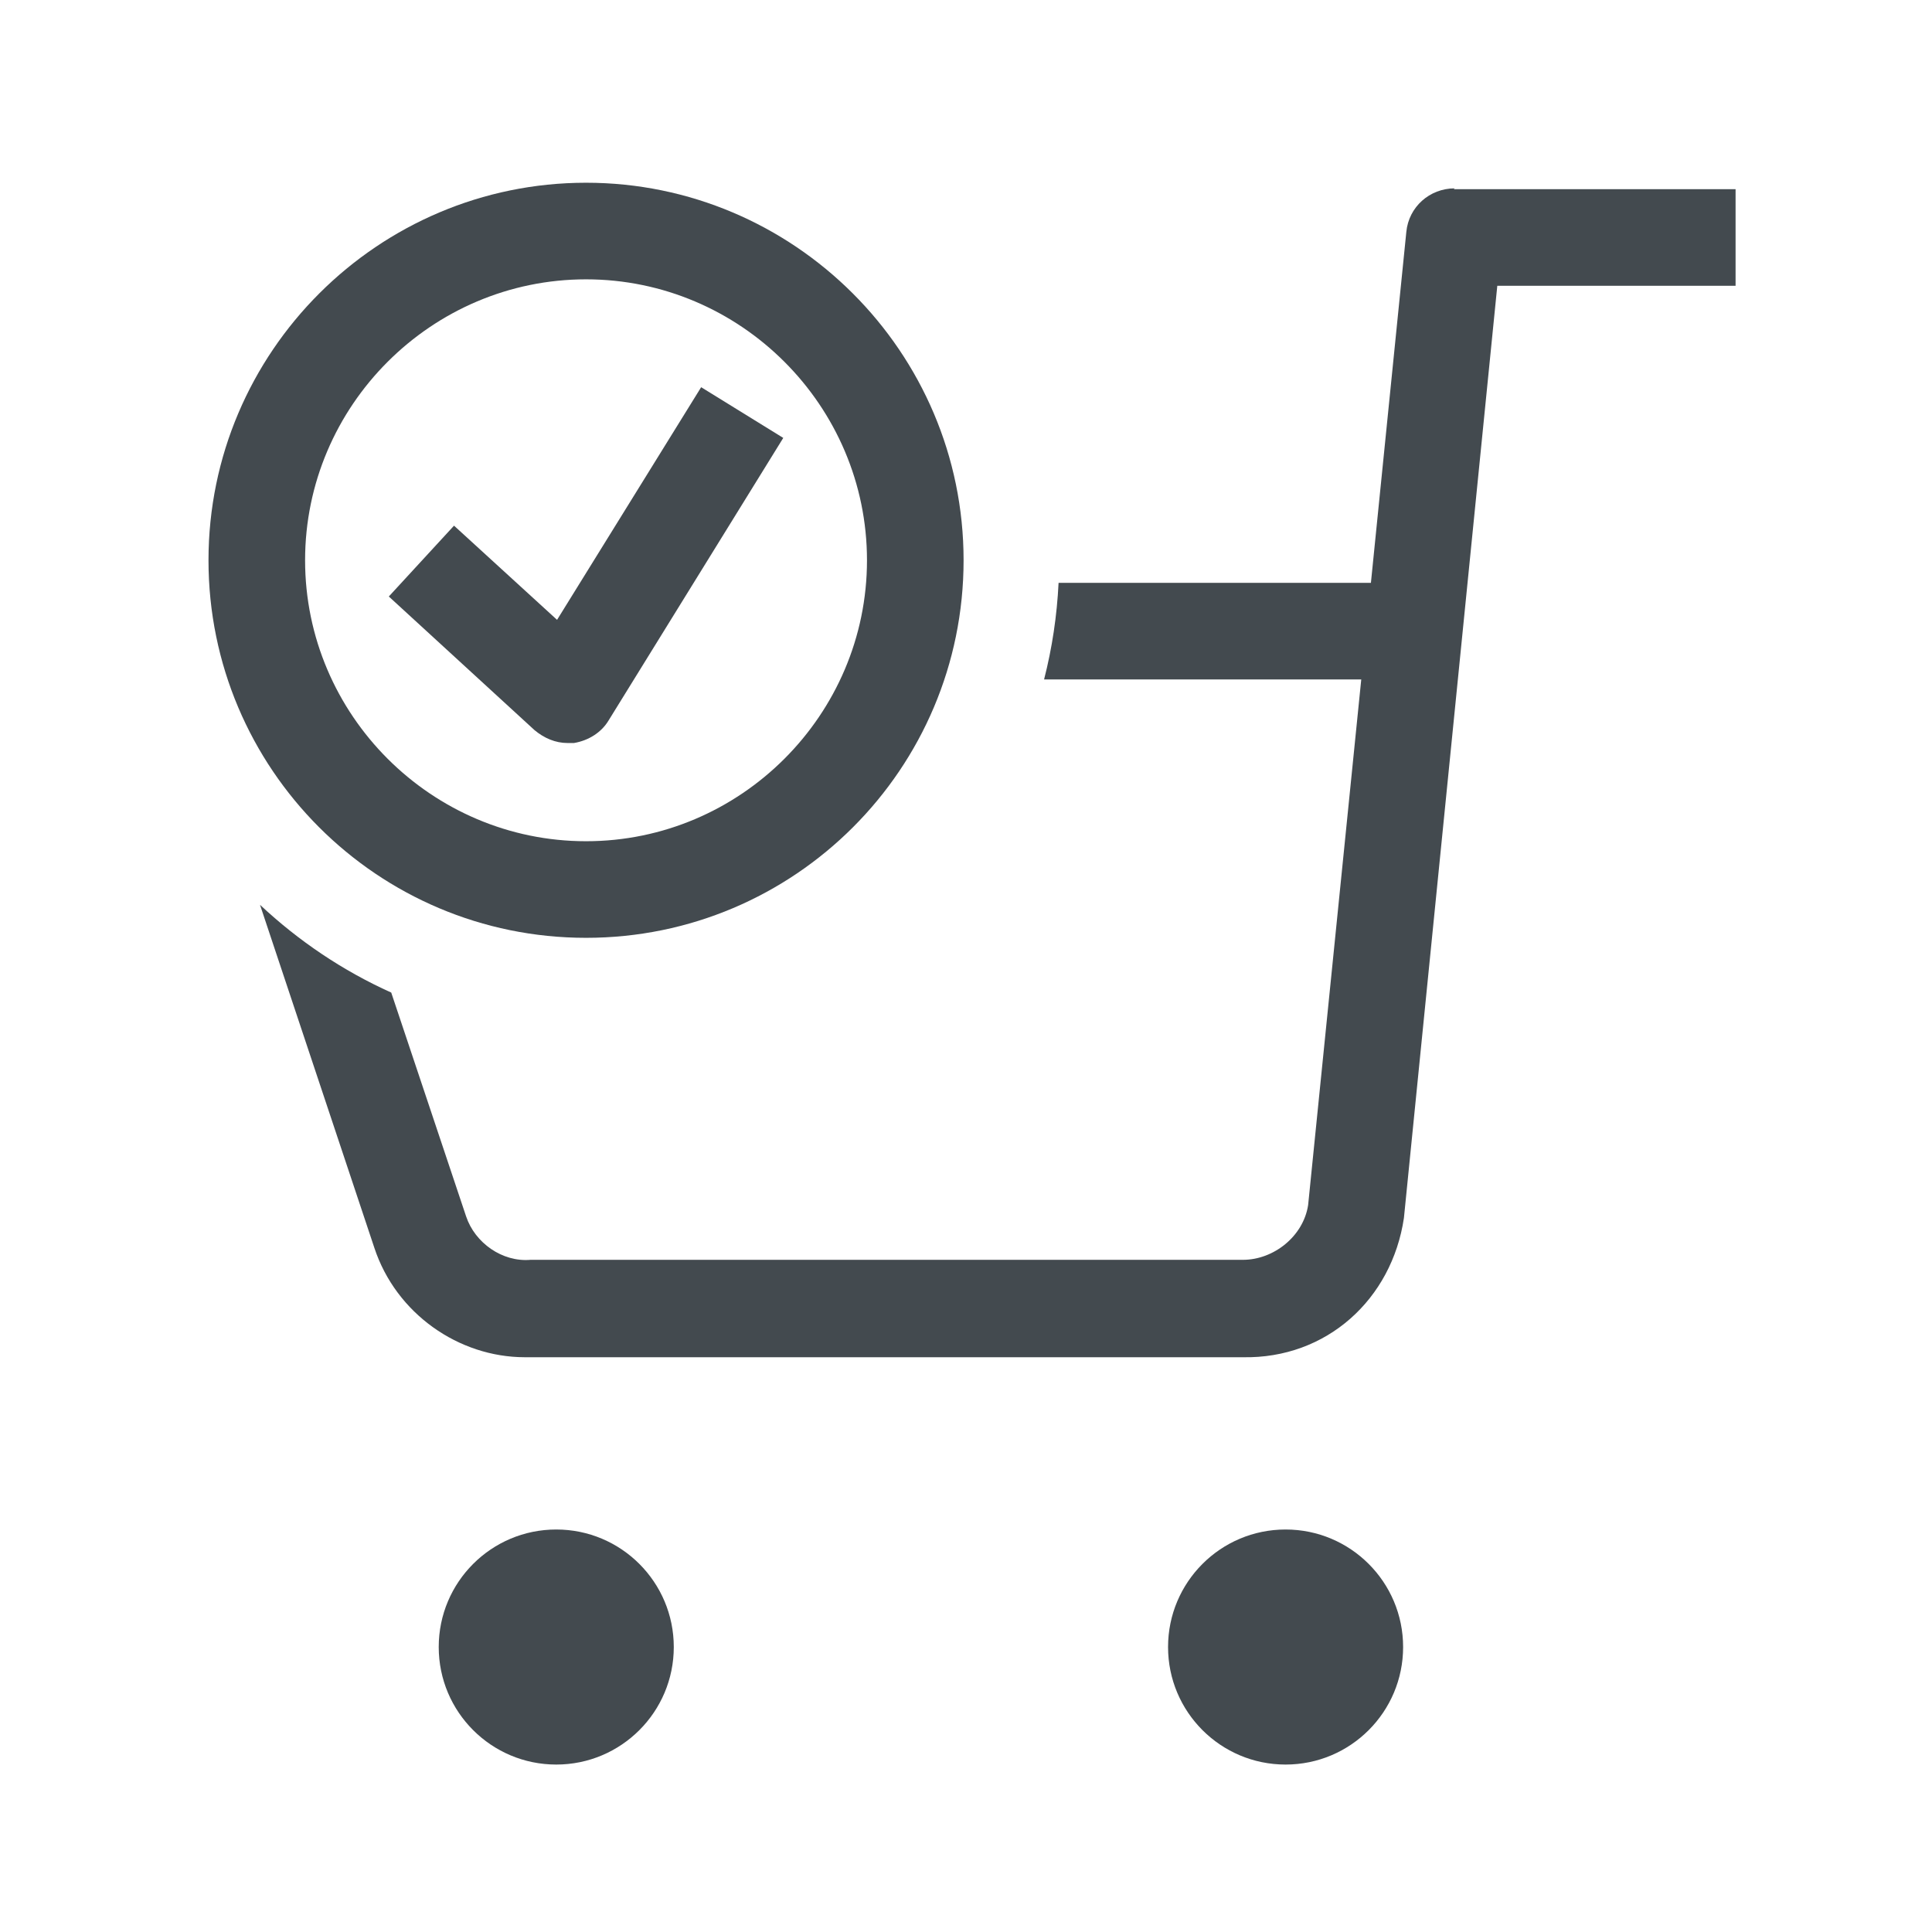 <?xml version="1.0" encoding="UTF-8"?>
<svg id="OUTLINE" xmlns="http://www.w3.org/2000/svg" viewBox="0 0 24 24">
  <defs>
    <style>
      .cls-1 {
        fill: #434a4f;
      }
    </style>
  </defs>
  <g>
    <circle class="cls-1" cx="6.91" cy="20.46" r="1.46"/>
    <circle class="cls-1" cx="15.97" cy="20.46" r="1.46"/>
  </g>
  <path class="cls-1" d="m18.07,2.34c-.31,0-.57.23-.6.54l-.44,4.36h-3.88c-.02.41-.08.81-.18,1.2h3.94l-.66,6.53c-.06.39-.43.68-.81.68H6.59c-.35.03-.69-.21-.8-.54l-.93-2.78c-.6-.27-1.15-.64-1.63-1.09l1.42,4.26c.27.82,1.05,1.36,1.87,1.36.03,0,.06,0,.1,0h8.82c1.04.02,1.85-.72,2-1.73l1.16-11.58h2.96v-1.2h-3.5Z"/>
  <path class="cls-1" d="m7.28,11.65c-2.59,0-4.69-2.1-4.69-4.69S4.7,2.27,7.28,2.27s4.69,2.1,4.69,4.69-2.1,4.69-4.69,4.69Zm0-8.18c-1.92,0-3.49,1.57-3.49,3.49s1.57,3.49,3.49,3.49,3.49-1.57,3.49-3.49-1.57-3.49-3.49-3.49Z"/>
  <path class="cls-1" d="m7.05,9.23c-.15,0-.29-.06-.41-.16l-1.81-1.66.81-.88,1.28,1.17,1.79-2.89,1.02.63-2.17,3.51c-.09.15-.25.25-.43.28-.03,0-.05,0-.08,0Z"/>
</svg>